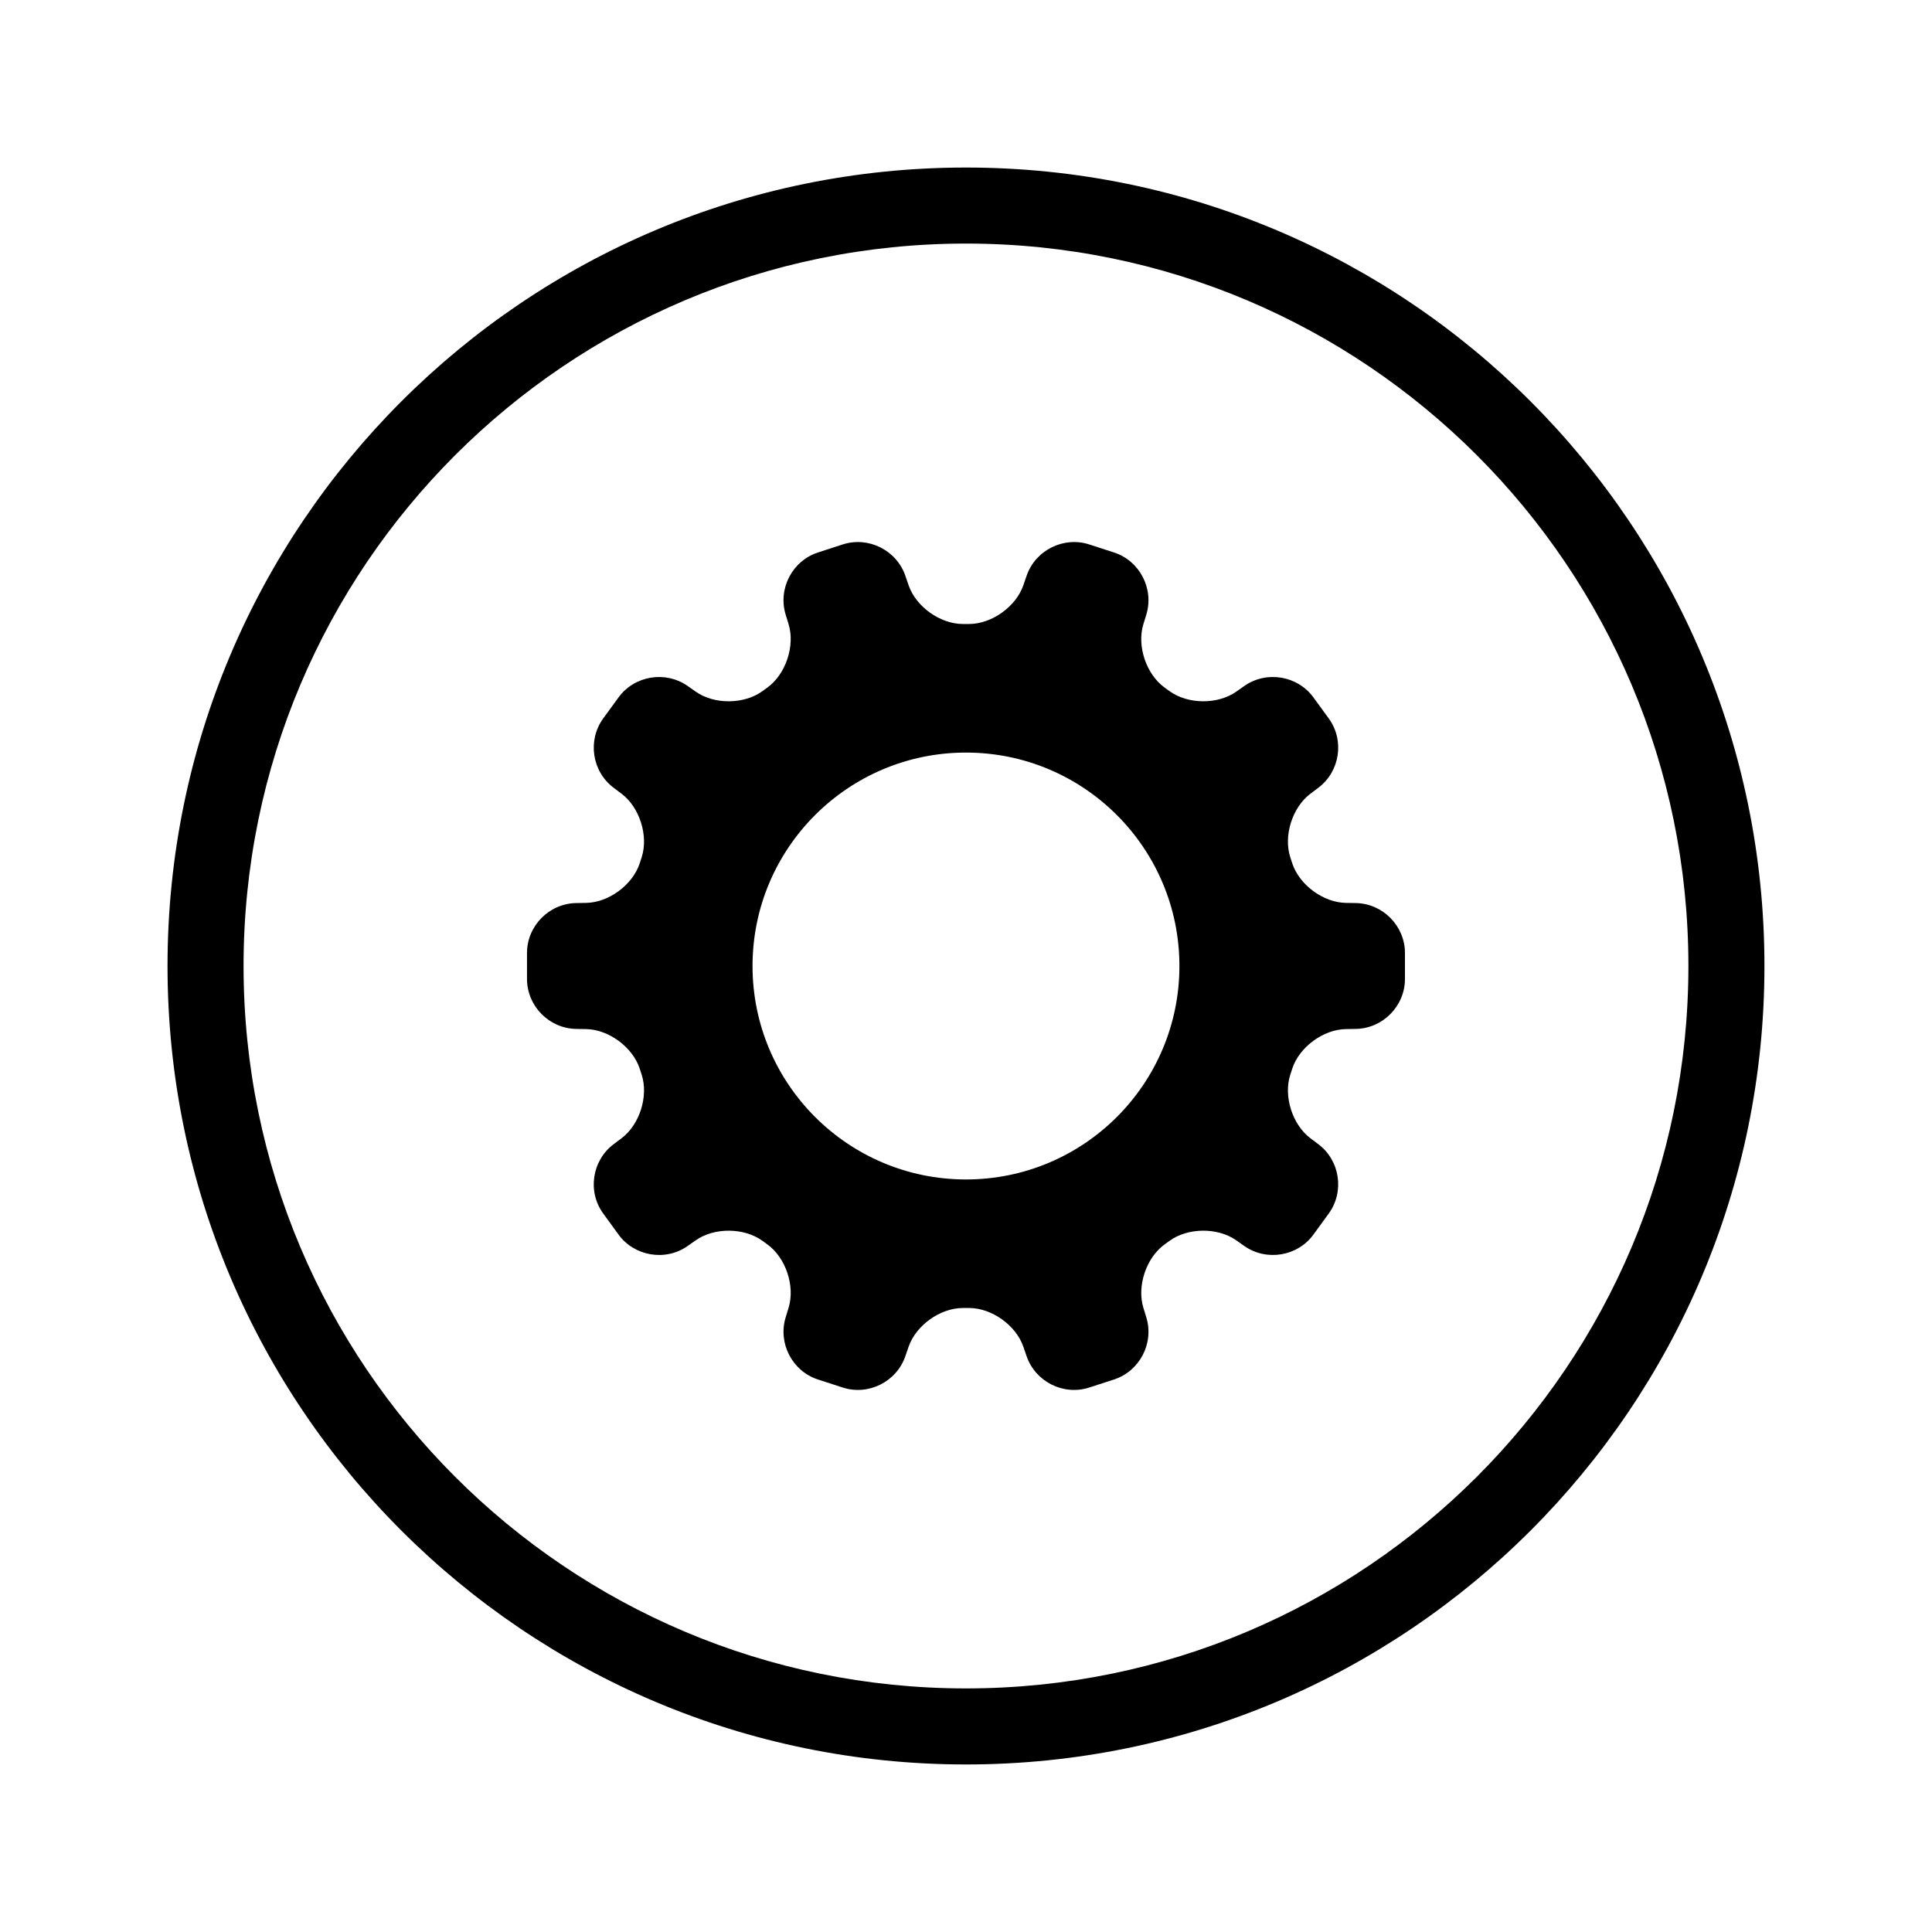 <?xml version="1.0" encoding="UTF-8"?>
<!-- The Best Svg Icon site in the world: iconSvg.co, Visit us! https://iconsvg.co -->
<svg fill="#000000" width="800px" height="800px" version="1.1" viewBox="144 144 512 512" xmlns="http://www.w3.org/2000/svg">
 <path d="m383.93 503.4c-2.332 6.809-9.828 10.512-16.605 8.309l-6.562-2.129c-6.836-2.219-10.648-9.648-8.551-16.48l0.77-2.516c1.762-5.738-0.723-13.238-5.59-16.781l-1.328-0.965c-4.852-3.531-12.766-3.598-17.676-0.148l-2.156 1.512c-5.887 4.137-14.125 2.727-18.32-3.035l-4.059-5.582c-4.231-5.812-2.953-14.059 2.758-18.352l2.102-1.582c4.801-3.606 7.191-11.133 5.332-16.863l-0.508-1.562c-1.852-5.707-8.219-10.41-14.219-10.508l-2.629-0.043c-7.195-0.117-13.027-6.102-13.027-13.227v-6.902c0-7.188 5.887-13.109 13.027-13.223l2.629-0.043c6-0.098 12.359-4.785 14.219-10.512l0.508-1.562c1.855-5.707-0.535-13.258-5.332-16.863l-2.102-1.582c-5.754-4.324-6.953-12.59-2.758-18.352l4.059-5.578c4.231-5.812 12.477-7.141 18.32-3.039l2.156 1.512c4.91 3.449 12.805 3.394 17.676-0.148l1.328-0.965c4.848-3.531 7.352-11.043 5.59-16.781l-0.77-2.516c-2.113-6.883 1.77-14.277 8.551-16.48l6.562-2.129c6.836-2.219 14.289 1.551 16.605 8.309l0.855 2.492c1.945 5.676 8.367 10.281 14.387 10.281h1.645c6 0 12.441-4.606 14.387-10.281l0.855-2.492c2.336-6.809 9.828-10.512 16.605-8.309l6.562 2.129c6.836 2.223 10.652 9.648 8.555 16.48l-0.773 2.516c-1.762 5.738 0.723 13.238 5.594 16.781l1.328 0.965c4.848 3.531 12.766 3.598 17.676 0.148l2.152-1.512c5.891-4.133 14.129-2.727 18.32 3.039l4.059 5.578c4.231 5.812 2.953 14.062-2.758 18.352l-2.102 1.582c-4.797 3.606-7.191 11.137-5.332 16.863l0.508 1.562c1.852 5.707 8.219 10.414 14.219 10.512l2.629 0.043c7.195 0.113 13.027 6.098 13.027 13.223v6.902c0 7.188-5.883 13.109-13.027 13.227l-2.629 0.043c-6 0.098-12.359 4.781-14.219 10.508l-0.508 1.562c-1.852 5.707 0.535 13.258 5.332 16.863l2.102 1.582c5.754 4.324 6.953 12.59 2.758 18.352l-4.059 5.582c-4.227 5.809-12.477 7.141-18.32 3.035l-2.152-1.512c-4.914-3.449-12.809-3.394-17.676 0.148l-1.328 0.965c-4.852 3.531-7.356 11.043-5.594 16.781l0.773 2.516c2.113 6.883-1.773 14.277-8.555 16.48l-6.562 2.129c-6.836 2.223-14.289-1.551-16.605-8.309l-0.855-2.488c-1.945-5.68-8.367-10.281-14.387-10.281h-1.645c-5.996 0-12.441 4.602-14.387 10.281zm16.066 108.2c-116.86 0-211.6-94.734-211.6-211.6s94.738-211.6 211.6-211.6 211.6 94.738 211.6 211.6-94.734 211.6-211.6 211.6zm0-20.152c105.73 0 191.45-85.715 191.45-191.45 0-105.73-85.715-191.45-191.45-191.45-105.73 0-191.45 85.715-191.45 191.45 0 105.73 85.715 191.45 191.45 191.45zm0-134.88c-31.242 0-56.566-25.324-56.566-56.562 0-31.242 25.324-56.566 56.566-56.566 31.238 0 56.562 25.324 56.562 56.566 0 31.238-25.324 56.562-56.562 56.562z" fill-rule="evenodd"/>
</svg>